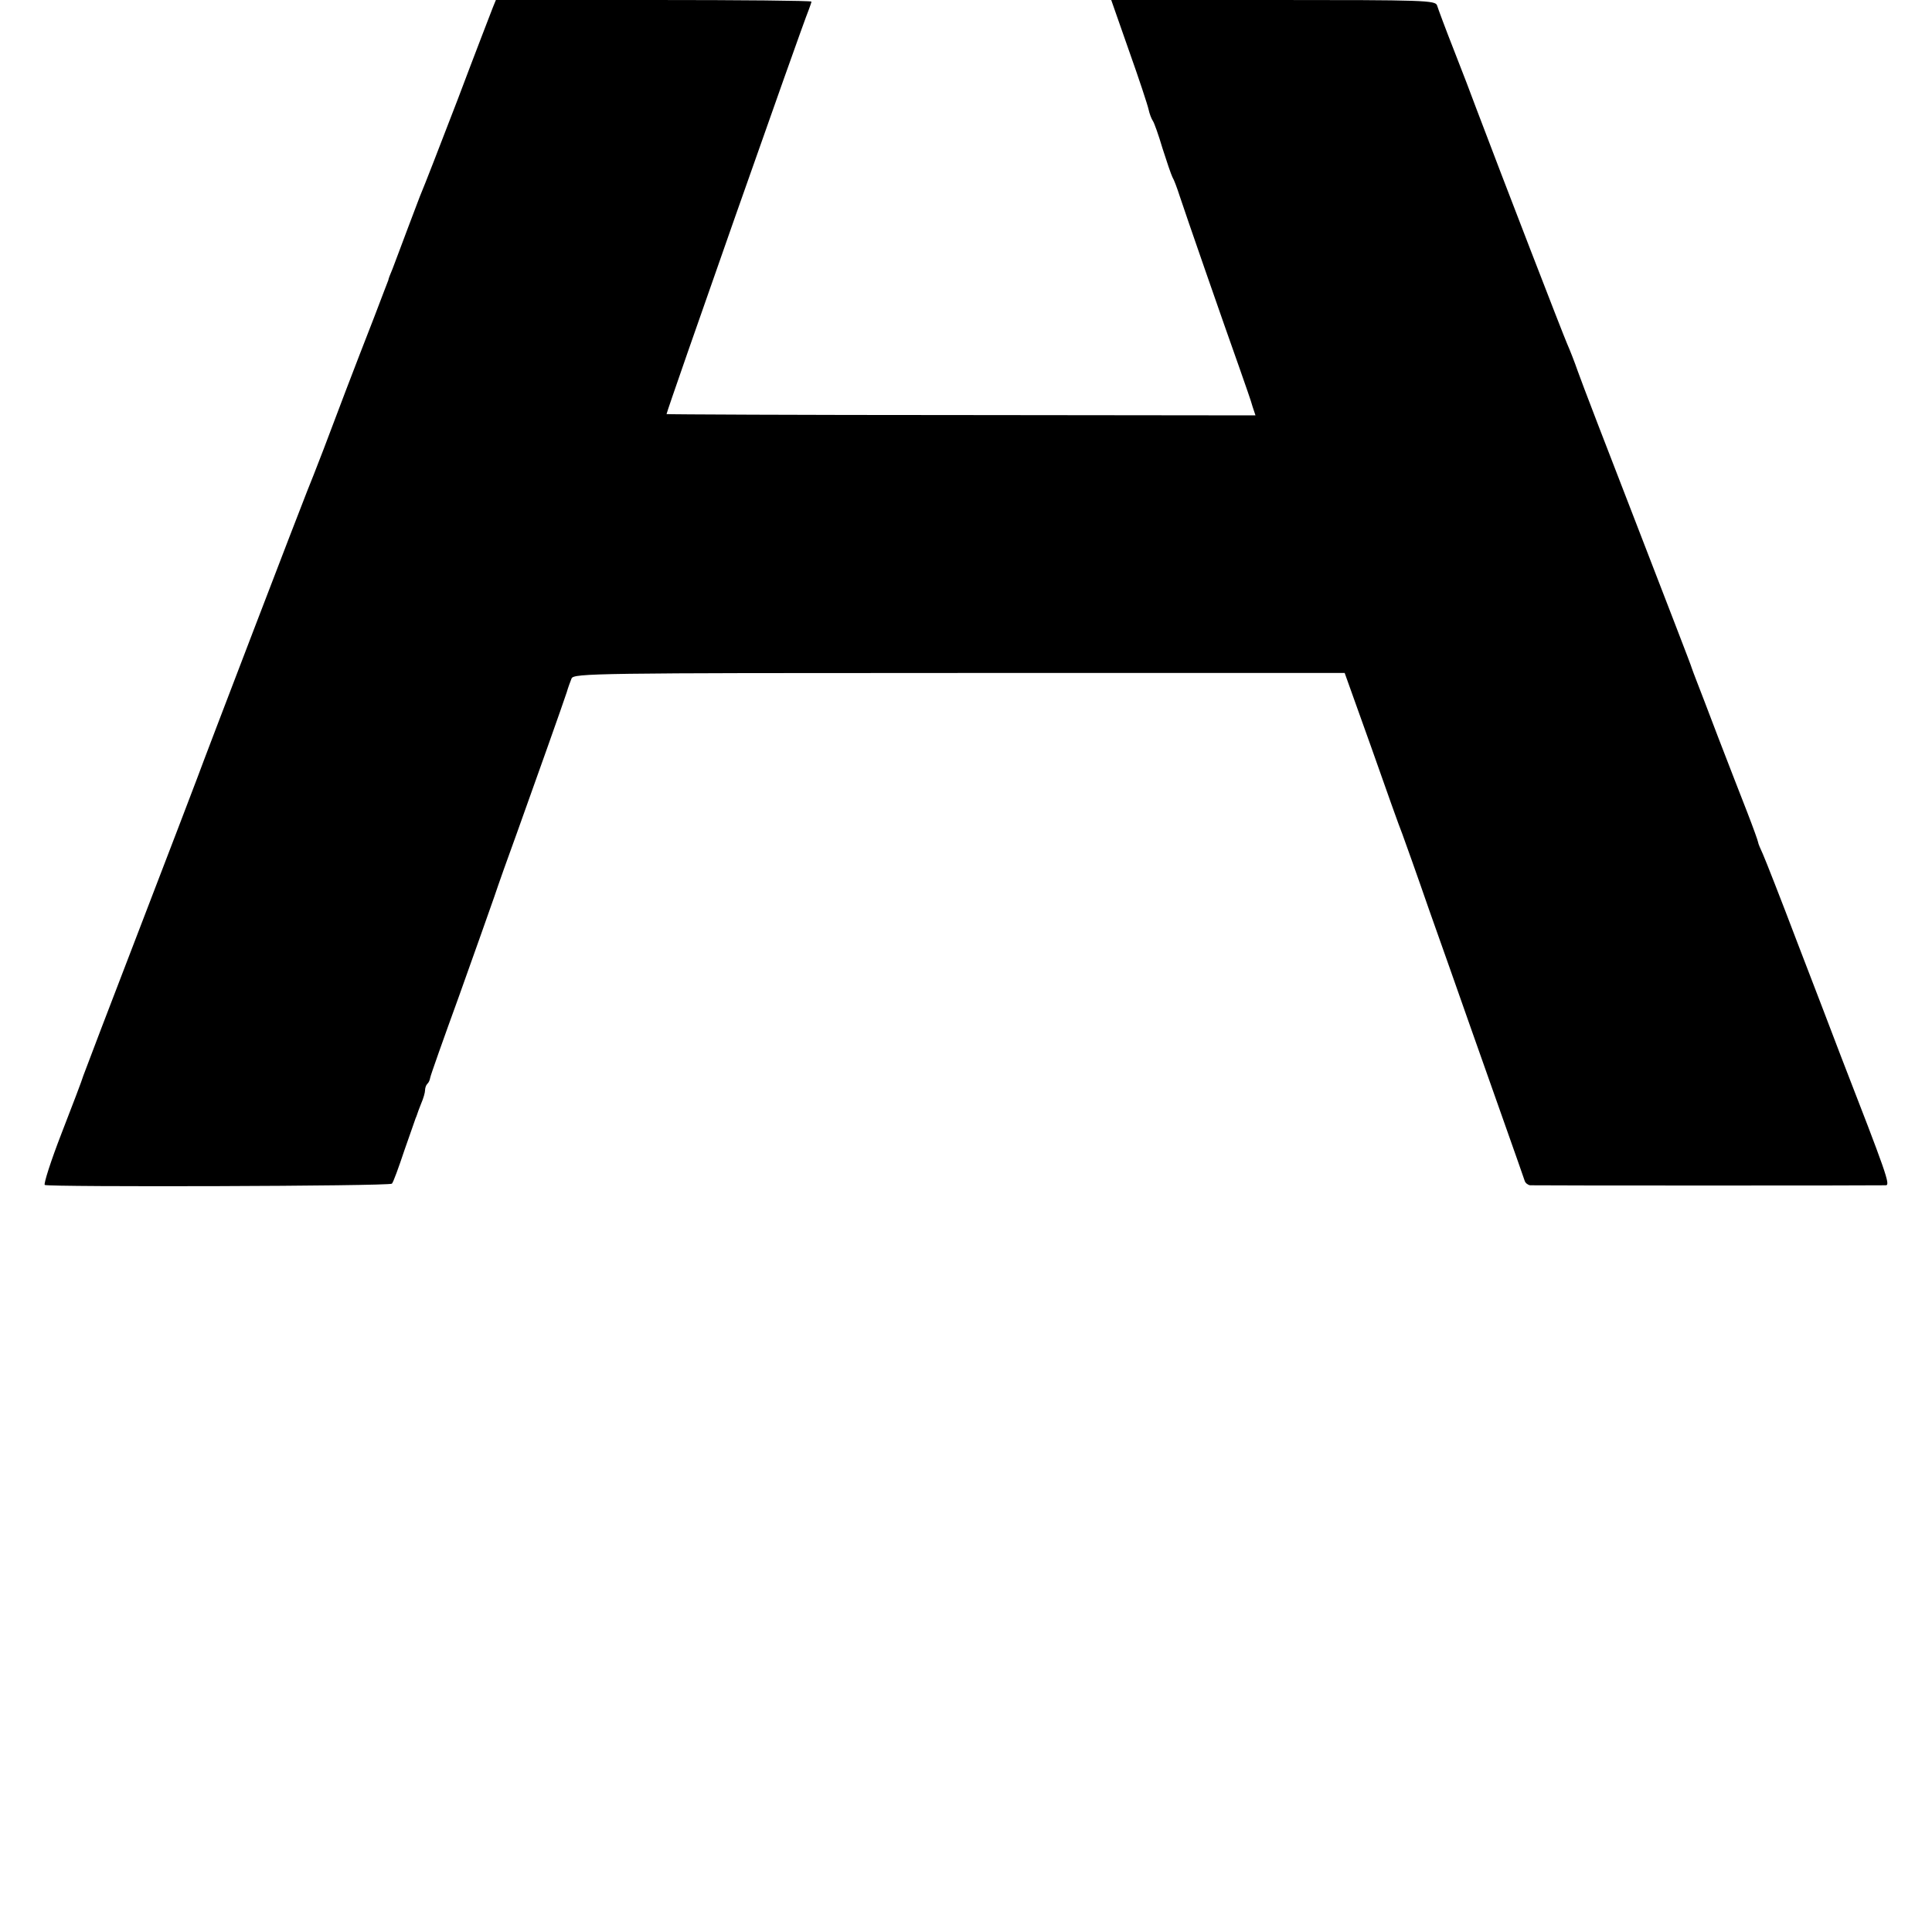 <?xml version="1.0" standalone="no"?>
<!DOCTYPE svg PUBLIC "-//W3C//DTD SVG 20010904//EN"
 "http://www.w3.org/TR/2001/REC-SVG-20010904/DTD/svg10.dtd">
<svg version="1.0" xmlns="http://www.w3.org/2000/svg"
 width="600pt" height="600pt" viewBox="0 0 600 600"
 preserveAspectRatio="xMidYMid meet">
<g transform="translate(0,600) scale(0.1,-0.1)"
fill="#000000" stroke="none">
<path d="M1531 5978 c-5 -13 -55 -142 -110 -288 -56 -146 -106 -274 -111 -285
-5 -11 -24 -63 -44 -115 -19 -52 -41 -108 -47 -125 -7 -16 -13 -32 -13 -35 -1
-3 -21 -54 -44 -115 -64 -164 -115 -298 -157 -410 -21 -55 -44 -113 -51 -130
-14 -34 -319 -829 -341 -890 -8 -22 -89 -233 -180 -470 -91 -236 -169 -441
-174 -455 -4 -14 -35 -95 -68 -180 -33 -85 -56 -157 -52 -160 13 -7 1070 -4
1078 4 4 3 21 50 39 104 19 53 34 98 35 100 1 1 2 5 4 10 1 4 7 20 13 35 7 16
12 34 12 41 0 7 3 16 7 20 4 3 8 12 9 19 1 7 41 120 89 252 47 132 97 272 110
310 13 39 45 129 71 200 57 159 143 401 154 435 4 14 11 33 15 43 7 16 74 17
1204 17 l1197 0 83 -232 c45 -128 88 -249 96 -268 7 -19 45 -125 83 -235 39
-110 96 -271 126 -357 62 -176 165 -466 171 -485 2 -7 10 -13 17 -14 18 -1
1090 -1 1105 0 14 1 1 38 -140 401 -24 63 -85 223 -136 355 -50 132 -98 254
-106 272 -8 17 -15 34 -15 37 0 3 -15 45 -34 94 -19 48 -59 152 -90 232 -30
80 -61 159 -67 175 -7 17 -13 35 -15 40 -1 6 -78 204 -169 440 -92 237 -175
453 -185 482 -10 29 -25 67 -33 85 -12 27 -201 516 -283 733 -12 33 -43 114
-69 180 -26 66 -49 128 -52 138 -5 16 -38 17 -509 17 l-503 0 55 -157 c31 -87
58 -169 61 -183 3 -14 9 -29 13 -35 4 -5 18 -44 30 -85 13 -41 27 -82 31 -90
5 -8 15 -35 23 -60 16 -49 134 -389 186 -535 17 -49 36 -102 40 -118 l9 -27
-915 1 c-503 0 -914 2 -914 3 0 9 420 1204 441 1254 5 13 9 25 9 27 0 3 -221
5 -490 5 l-490 0 -9 -22z"/>
</g>
</svg>
